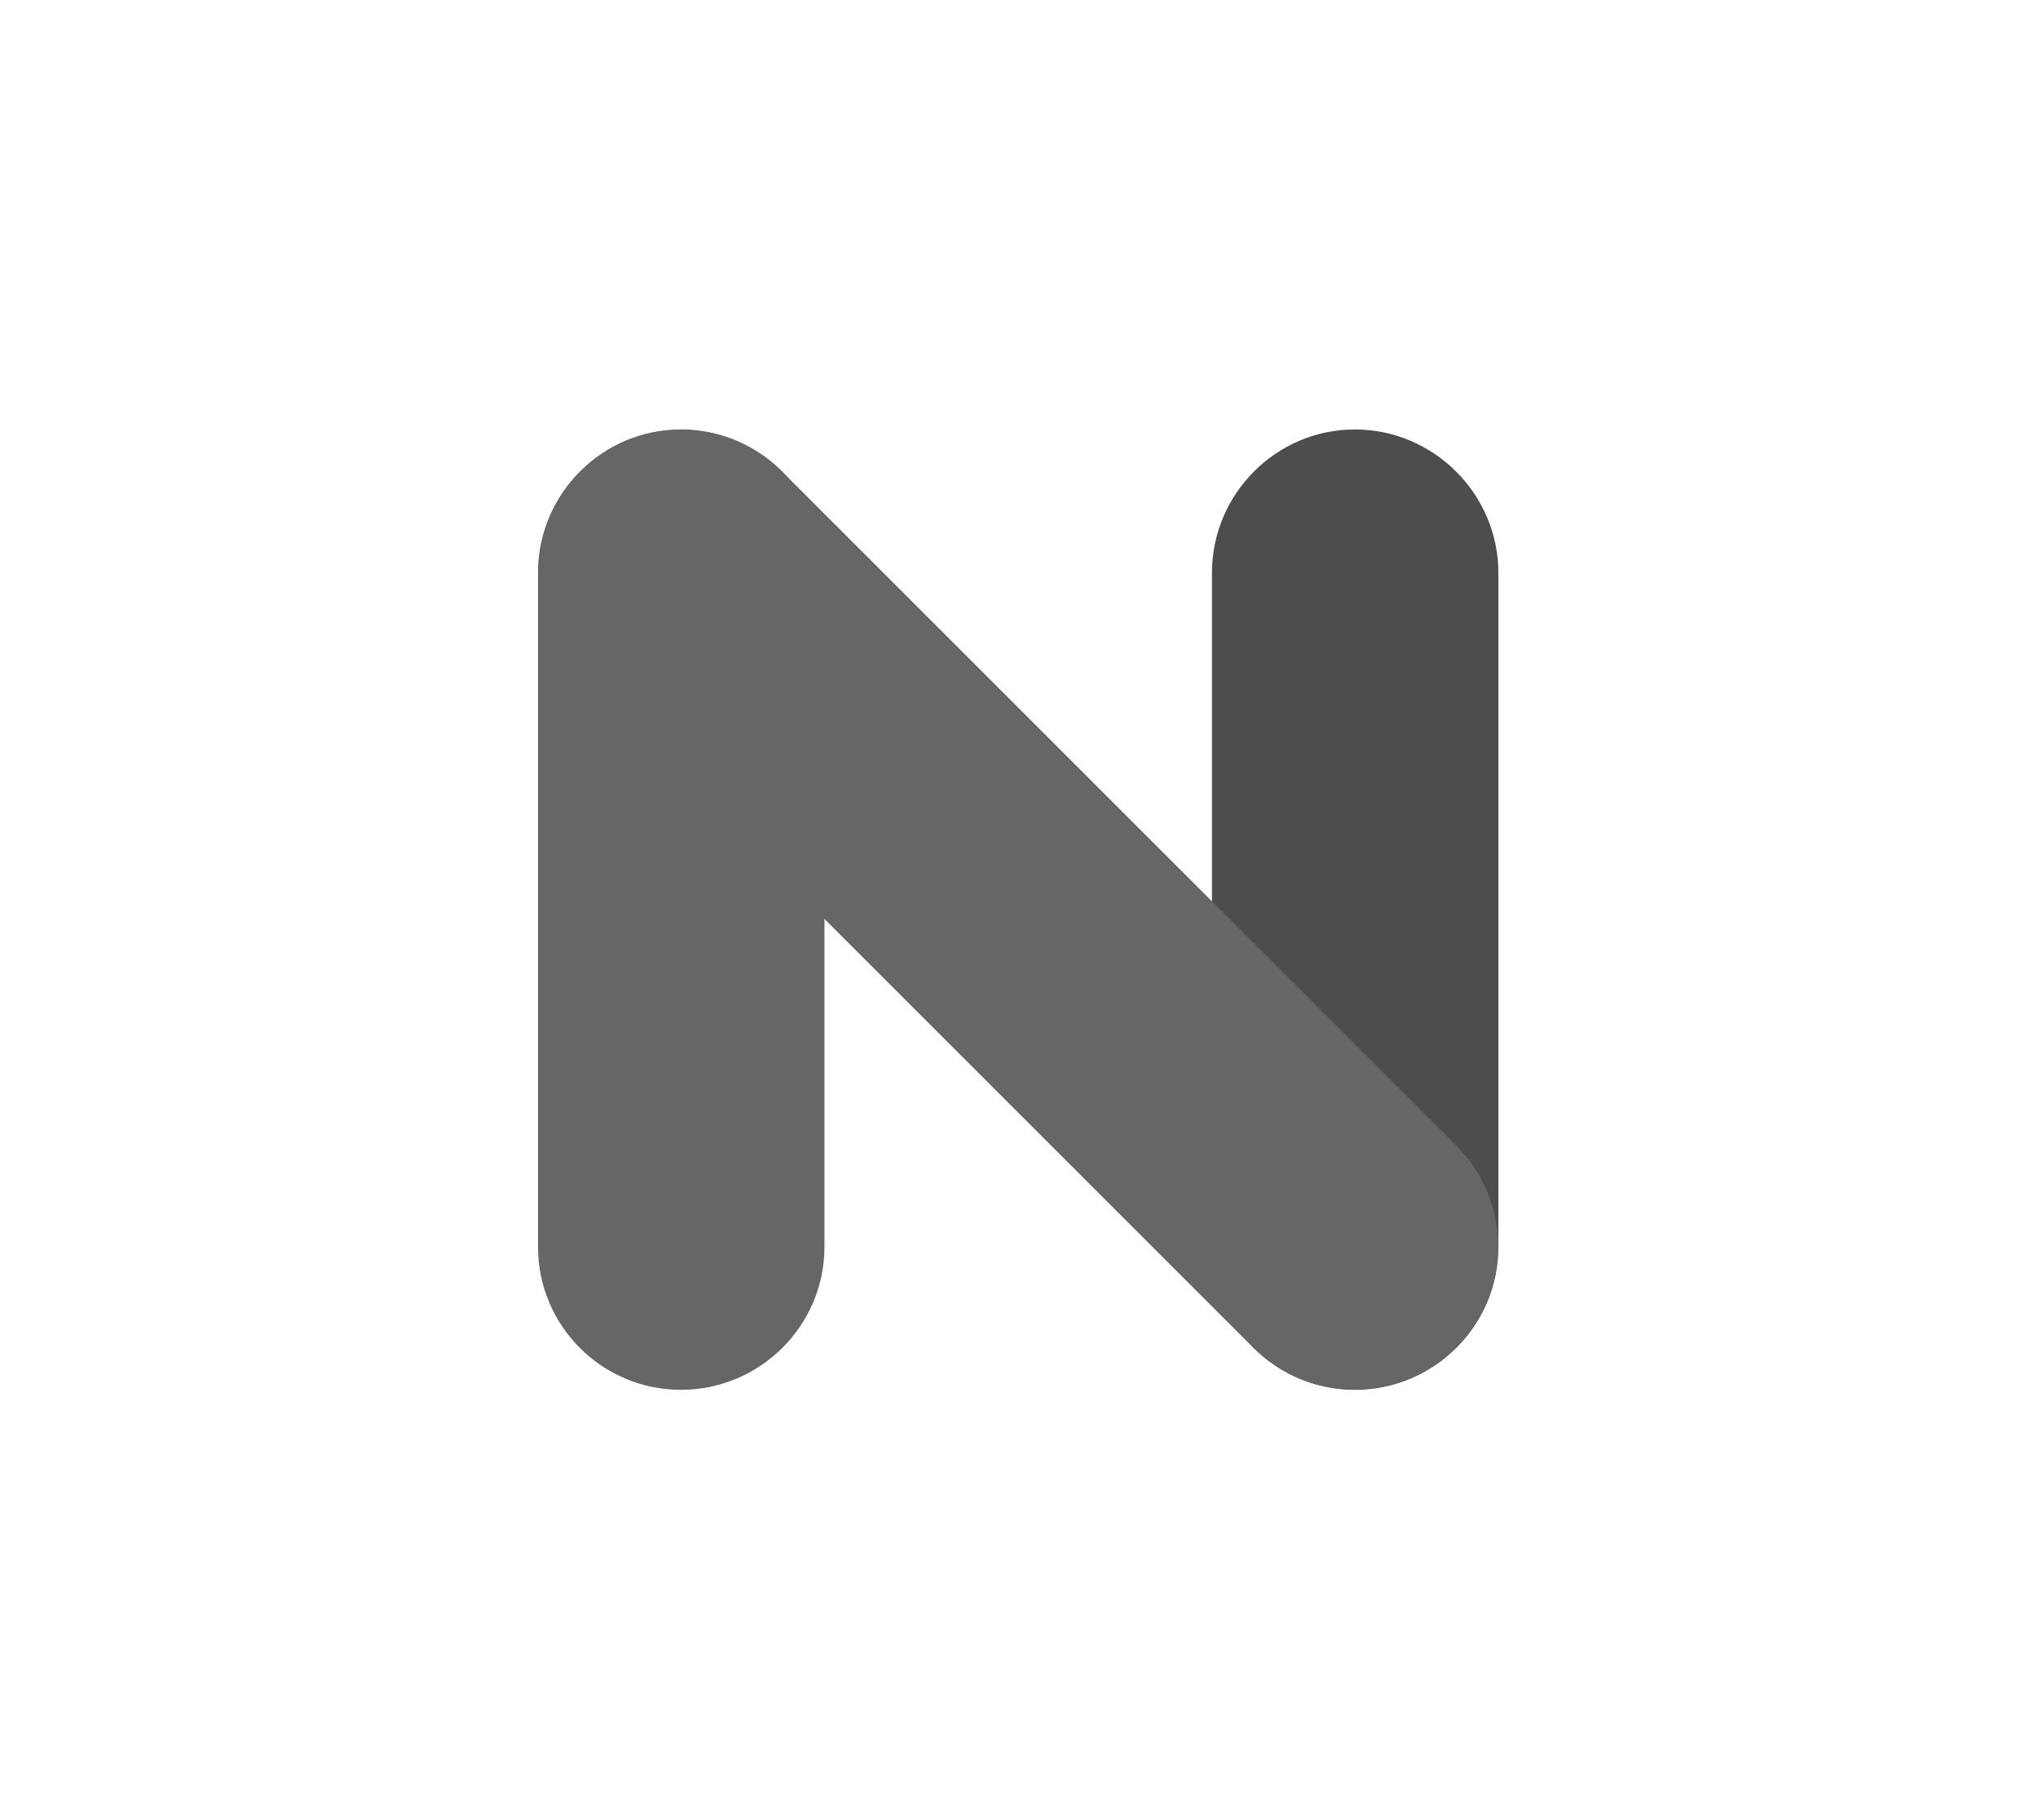 <?xml version="1.0" encoding="UTF-8"?>
<svg id="Layer_2" data-name="Layer 2" xmlns="http://www.w3.org/2000/svg" viewBox="0 0 101.82 90.94">
  <defs>
    <style>
      .cls-1 {
        fill: #4d4d4d;
      }

      .cls-1, .cls-2 {
        fill-rule: evenodd;
      }

      .cls-3 {
        fill: none;
      }

      .cls-2 {
        fill: #666;
      }
    </style>
  </defs>
  <g id="Layer_19" data-name="Layer 19">
    <g>
      <rect class="cls-3" width="101.82" height="90.94"/>
      <path class="cls-2" d="M34.02,21.46h0c3.94,0,7.17,3.23,7.17,7.17v33.68c0,3.94-3.23,7.14-7.17,7.14h0c-3.94,0-7.14-3.2-7.14-7.14V28.63c0-3.94,3.2-7.17,7.14-7.17h0Z"/>
      <path class="cls-1" d="M67.69,21.46h0c3.94,0,7.17,3.23,7.17,7.17v33.68c0,3.94-3.23,7.14-7.17,7.14h0c-3.94,0-7.14-3.2-7.14-7.14V28.63c0-3.94,3.2-7.17,7.14-7.17h0Z"/>
      <path class="cls-2" d="M28.97,23.58h0c2.78-2.81,7.34-2.81,10.12,0l33.65,33.65c2.81,2.78,2.81,7.34,0,10.12h0c-2.78,2.78-7.34,2.78-10.12,0L28.97,33.7c-2.78-2.78-2.78-7.34,0-10.12h0Z"/>
    </g>
  </g>
</svg>